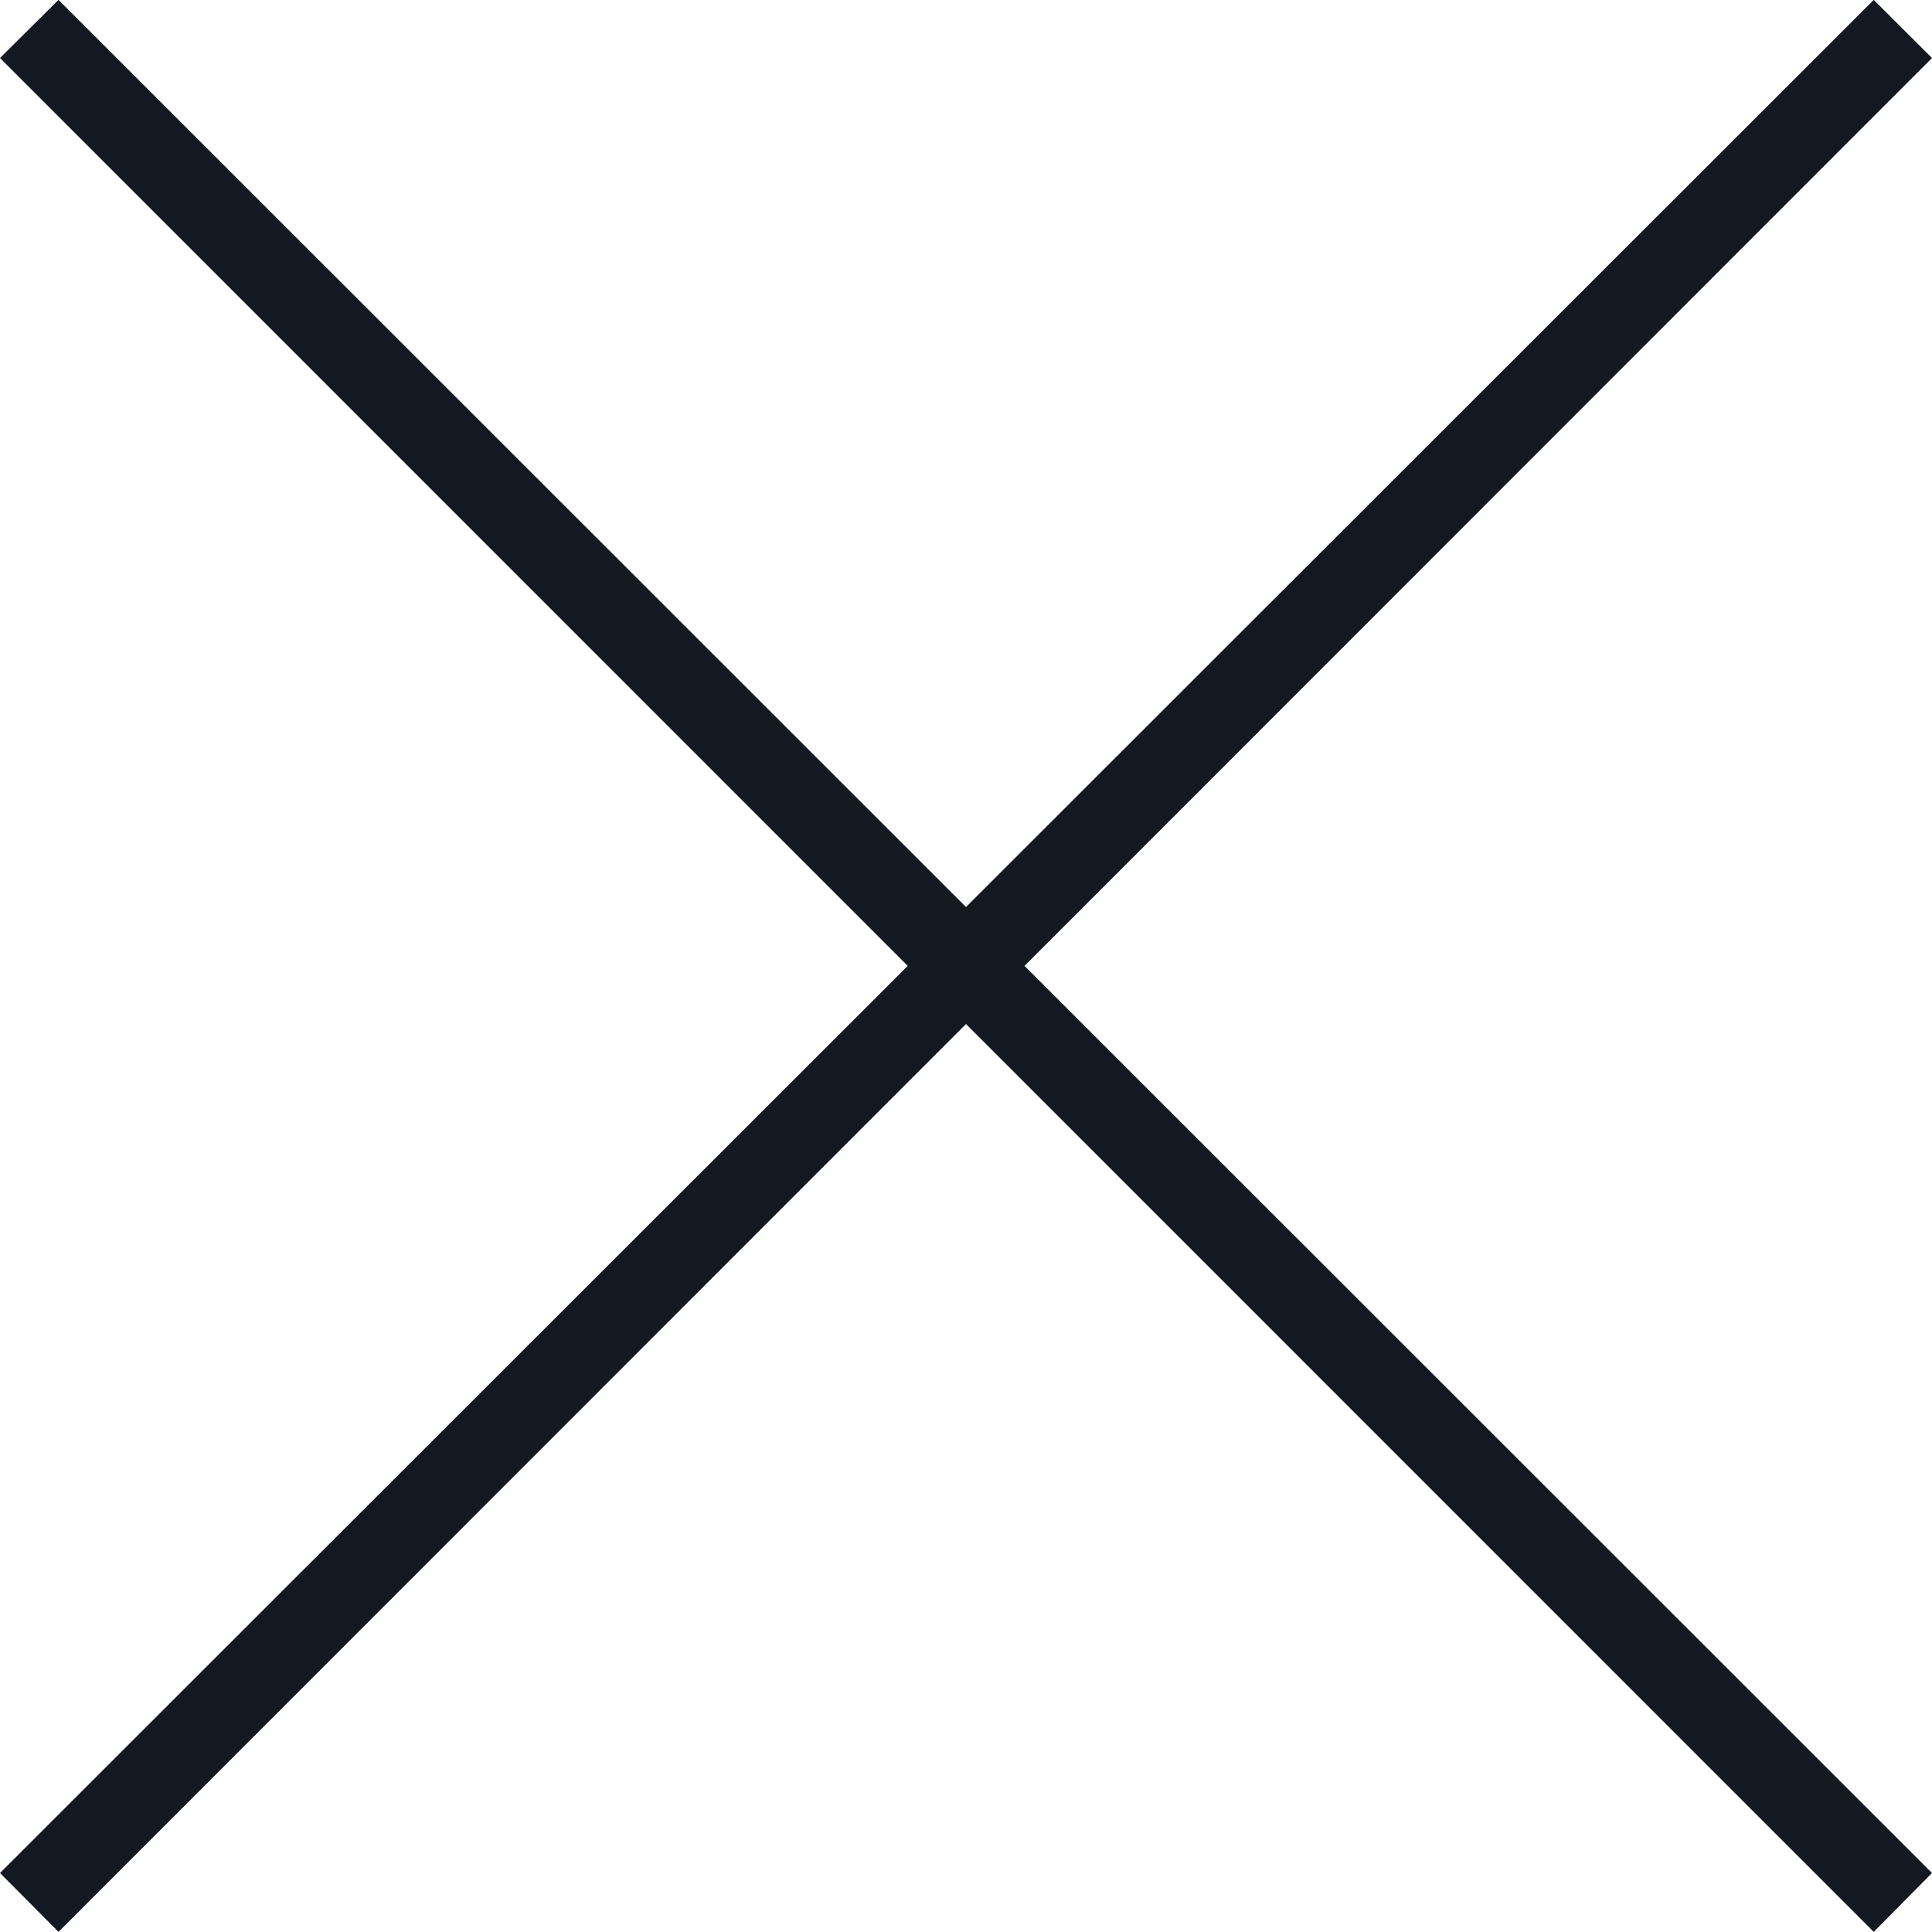 <svg xmlns="http://www.w3.org/2000/svg" xmlns:xlink="http://www.w3.org/1999/xlink" width="32" height="32" viewBox="0 0 32 32"><defs><clipPath id="b"><rect width="32" height="32"/></clipPath></defs><g id="a" clip-path="url(#b)"><path d="M23313,23643.973l-15.031,15.037-.969-.975,15.035-15.025-15.035-15.037.969-.963,15.031,15.025,15.035-15.025.965.963-13.371,13.377-1.66,1.66,15.031,15.025-.965.975Z" transform="translate(-23297 -23627.012)" fill="#141821"/></g></svg>